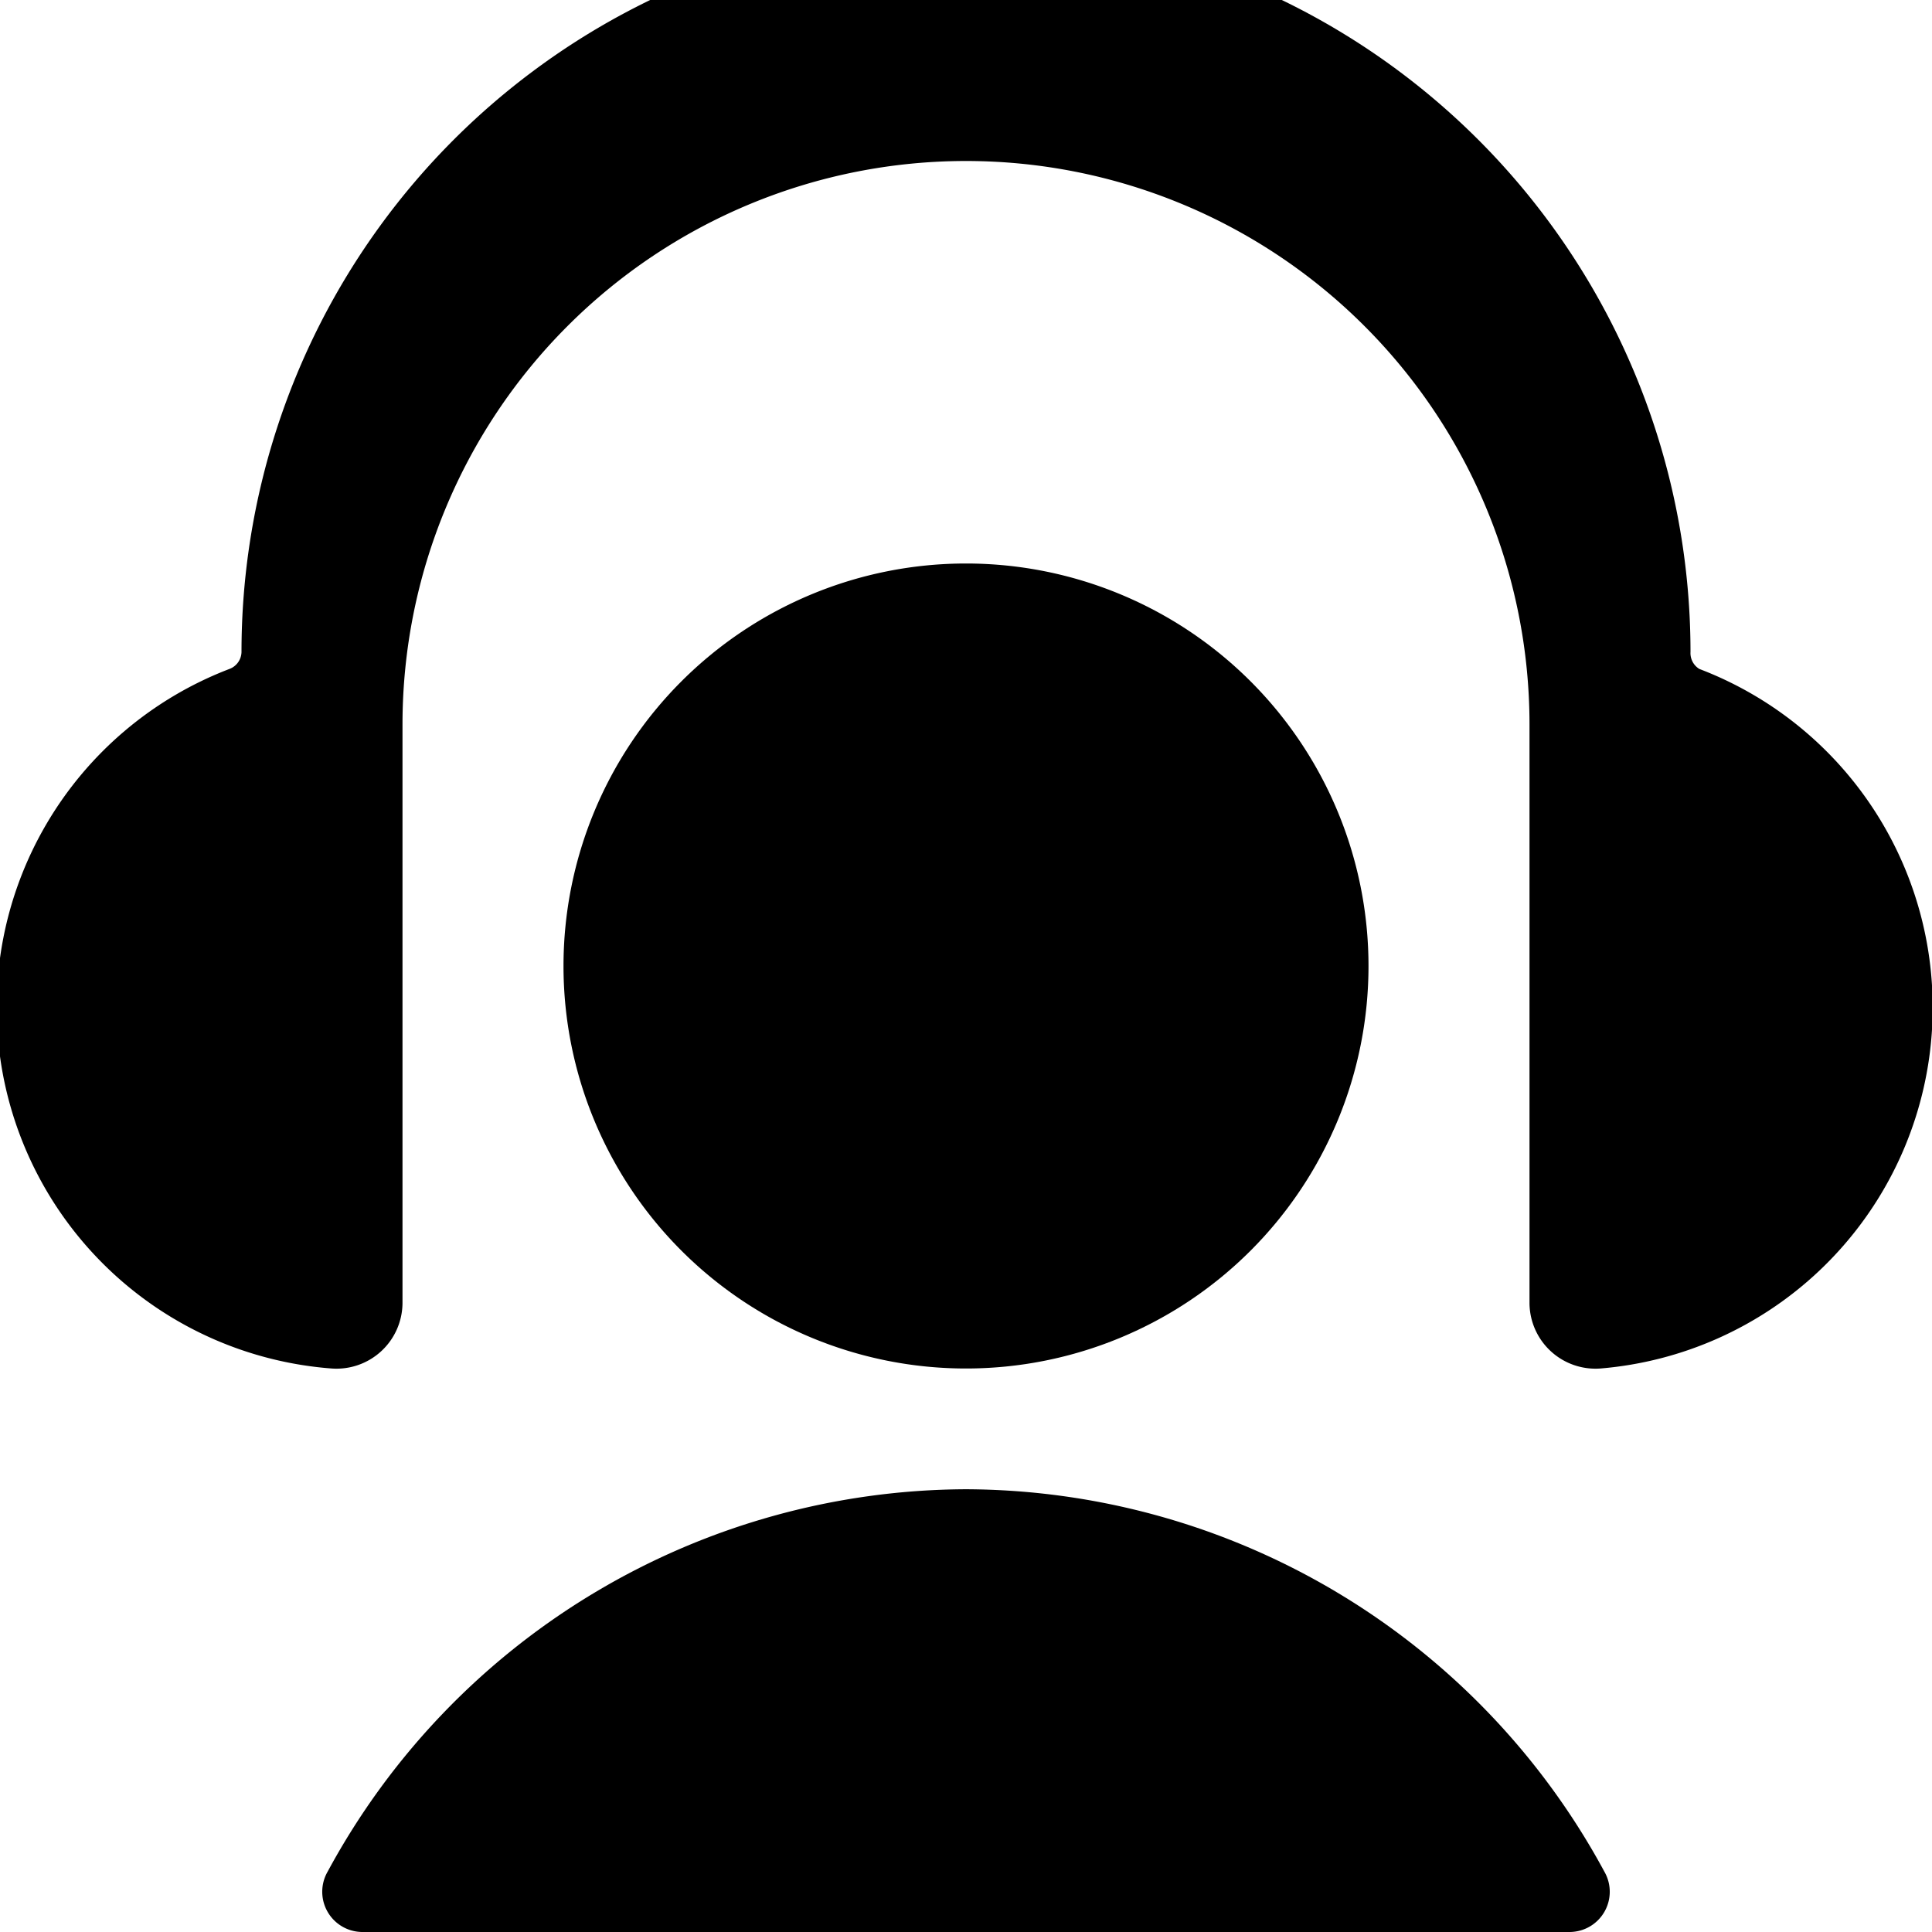 <svg xmlns="http://www.w3.org/2000/svg" viewBox="0 0 24 24"><g><path d="M21.11 8.31A0.23 0.23 0 0 1 21 8.1a9 9 0 0 0 -18 0 0.23 0.23 0 0 1 -0.15 0.21A4.5 4.5 0 0 0 4.12 17a0.82 0.82 0 0 0 0.88 -0.81V9a7 7 0 0 1 14 0v7.19a0.82 0.82 0 0 0 0.88 0.81 4.5 4.5 0 0 0 1.23 -8.69Z" fill="#000000" stroke-width="1"></path><path d="M7 12a5 5 0 1 0 10 0 5 5 0 1 0 -10 0" fill="#000000" stroke-width="1"></path><path d="M12 18.5a9.05 9.05 0 0 0 -7.93 4.75 0.5 0.5 0 0 0 0.43 0.75h15a0.5 0.5 0 0 0 0.43 -0.75A9.05 9.05 0 0 0 12 18.5Z" fill="#000000" stroke-width="1"></path></g></svg>